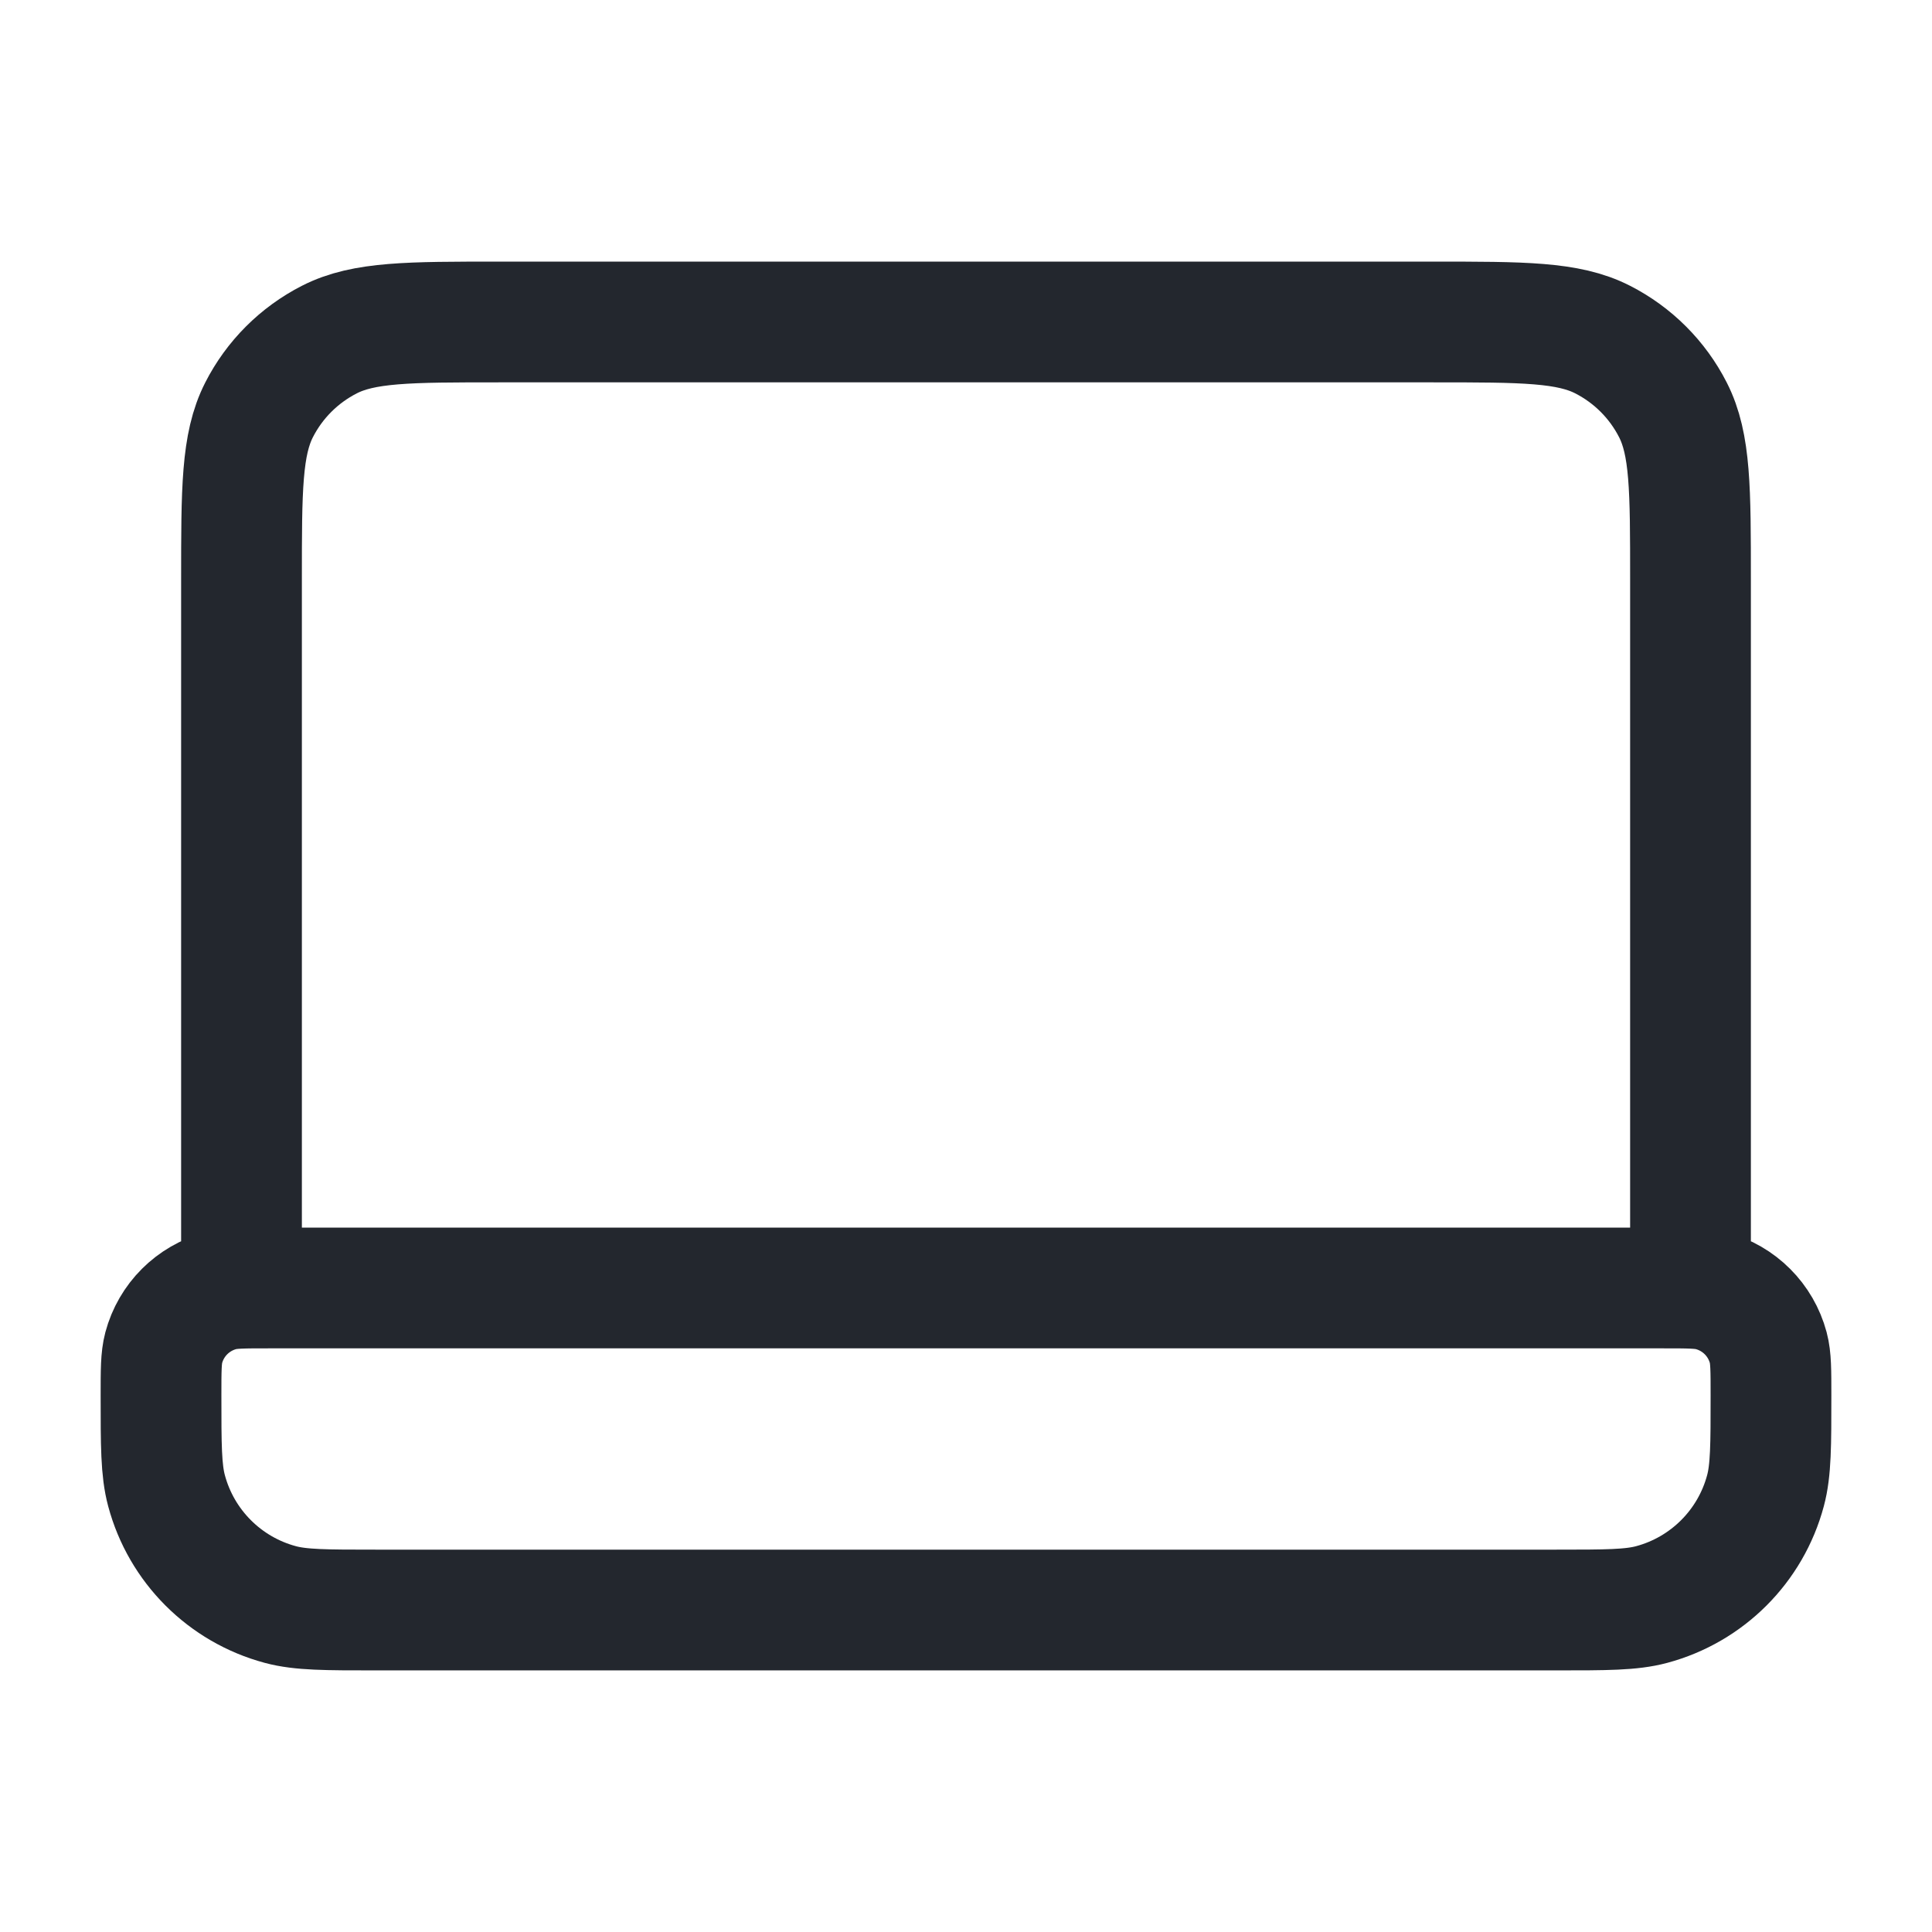 <svg width="32" height="32" viewBox="0 0 32 32" fill="none" xmlns="http://www.w3.org/2000/svg">
<path d="M28 21.333V9.6C28 8.107 28 7.36 27.709 6.789C27.454 6.288 27.046 5.88 26.544 5.624C25.974 5.333 25.227 5.333 23.733 5.333H8.267C6.773 5.333 6.026 5.333 5.456 5.624C4.954 5.88 4.546 6.288 4.291 6.789C4 7.36 4 8.107 4 9.6V21.333M6.222 26.667H25.778C26.604 26.667 27.018 26.667 27.357 26.576C28.277 26.329 28.996 25.61 29.242 24.69C29.333 24.351 29.333 23.938 29.333 23.111C29.333 22.698 29.333 22.491 29.288 22.322C29.165 21.861 28.805 21.502 28.345 21.379C28.175 21.333 27.969 21.333 27.556 21.333H4.444C4.031 21.333 3.824 21.333 3.655 21.379C3.195 21.502 2.835 21.861 2.712 22.322C2.667 22.491 2.667 22.698 2.667 23.111C2.667 23.938 2.667 24.351 2.758 24.69C3.004 25.61 3.723 26.329 4.643 26.576C4.982 26.667 5.396 26.667 6.222 26.667Z" stroke="#23272E" stroke-width="2" stroke-linecap="round" stroke-linejoin="round"/>
</svg>
